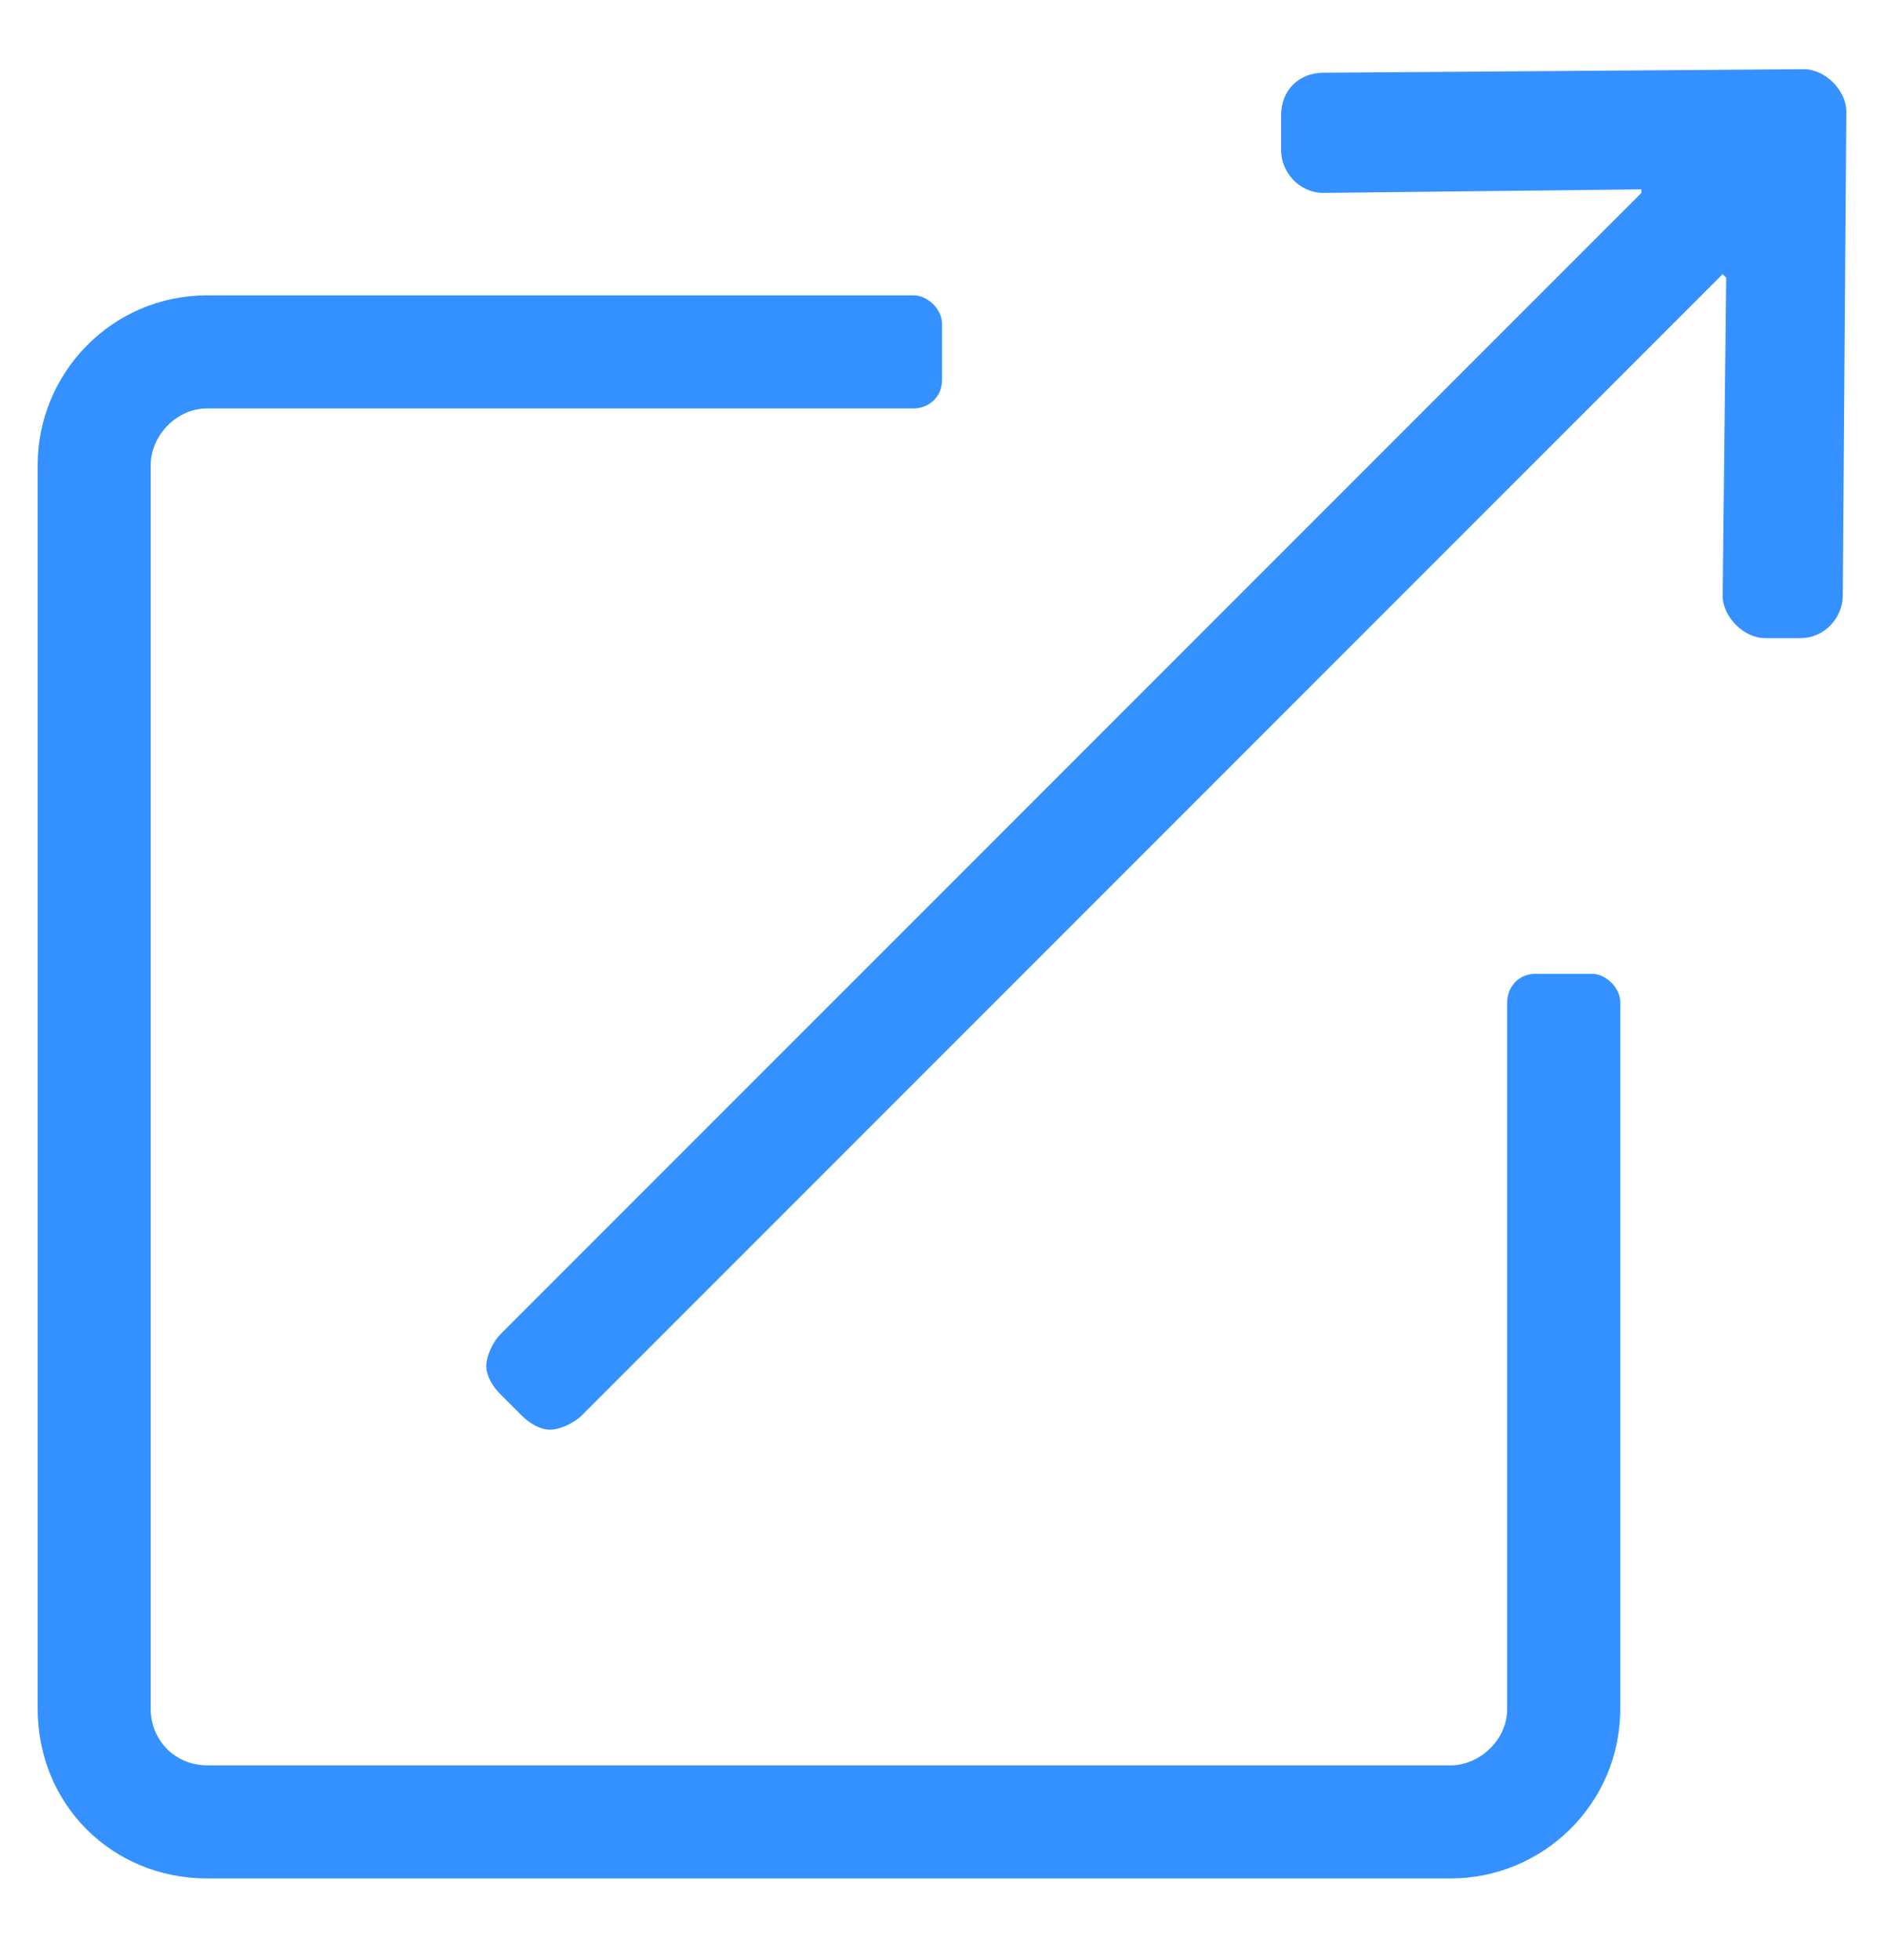 <?xml version="1.0" encoding="UTF-8"?>
<svg xmlns="http://www.w3.org/2000/svg" width="25" height="26" viewBox="0 0 25 26" fill="none">
  <g clip-path="url(#clip0_1_4)">
    <path d="M21.125 12.918H20.375C20.141 12.918 20 13.105 20 13.293V22.668C20 23.09 19.625 23.418 19.25 23.418H2.75C2.328 23.418 2 23.09 2 22.668V6.168C2 5.793 2.328 5.418 2.75 5.418H12.125C12.312 5.418 12.5 5.277 12.5 5.043V4.293C12.5 4.105 12.312 3.918 12.125 3.918H2.75C1.484 3.918 0.5 4.949 0.5 6.168V22.668C0.5 23.934 1.484 24.918 2.75 24.918H19.25C20.469 24.918 21.5 23.934 21.5 22.668V13.293C21.5 13.105 21.312 12.918 21.125 12.918ZM23.938 0.918L17.562 0.965C17.234 0.965 17 1.199 17 1.527V1.996C17 2.277 17.234 2.559 17.562 2.559L21.781 2.512V2.559L6.641 17.699C6.547 17.793 6.453 17.98 6.453 18.121C6.453 18.262 6.547 18.402 6.641 18.496L6.922 18.777C7.016 18.871 7.156 18.965 7.297 18.965C7.438 18.965 7.625 18.871 7.719 18.777L22.859 3.637L22.906 3.684L22.859 7.902C22.859 8.184 23.141 8.465 23.422 8.465H23.891C24.219 8.465 24.453 8.184 24.453 7.902L24.5 1.48C24.5 1.199 24.219 0.918 23.938 0.918Z" fill="#3491FF"></path>
  </g>
  <defs>
    <clipPath id="clip0_1_4">
      <rect width="25" height="25" fill="white" transform="translate(0 0.418)"></rect>
    </clipPath>
  </defs>
</svg>
